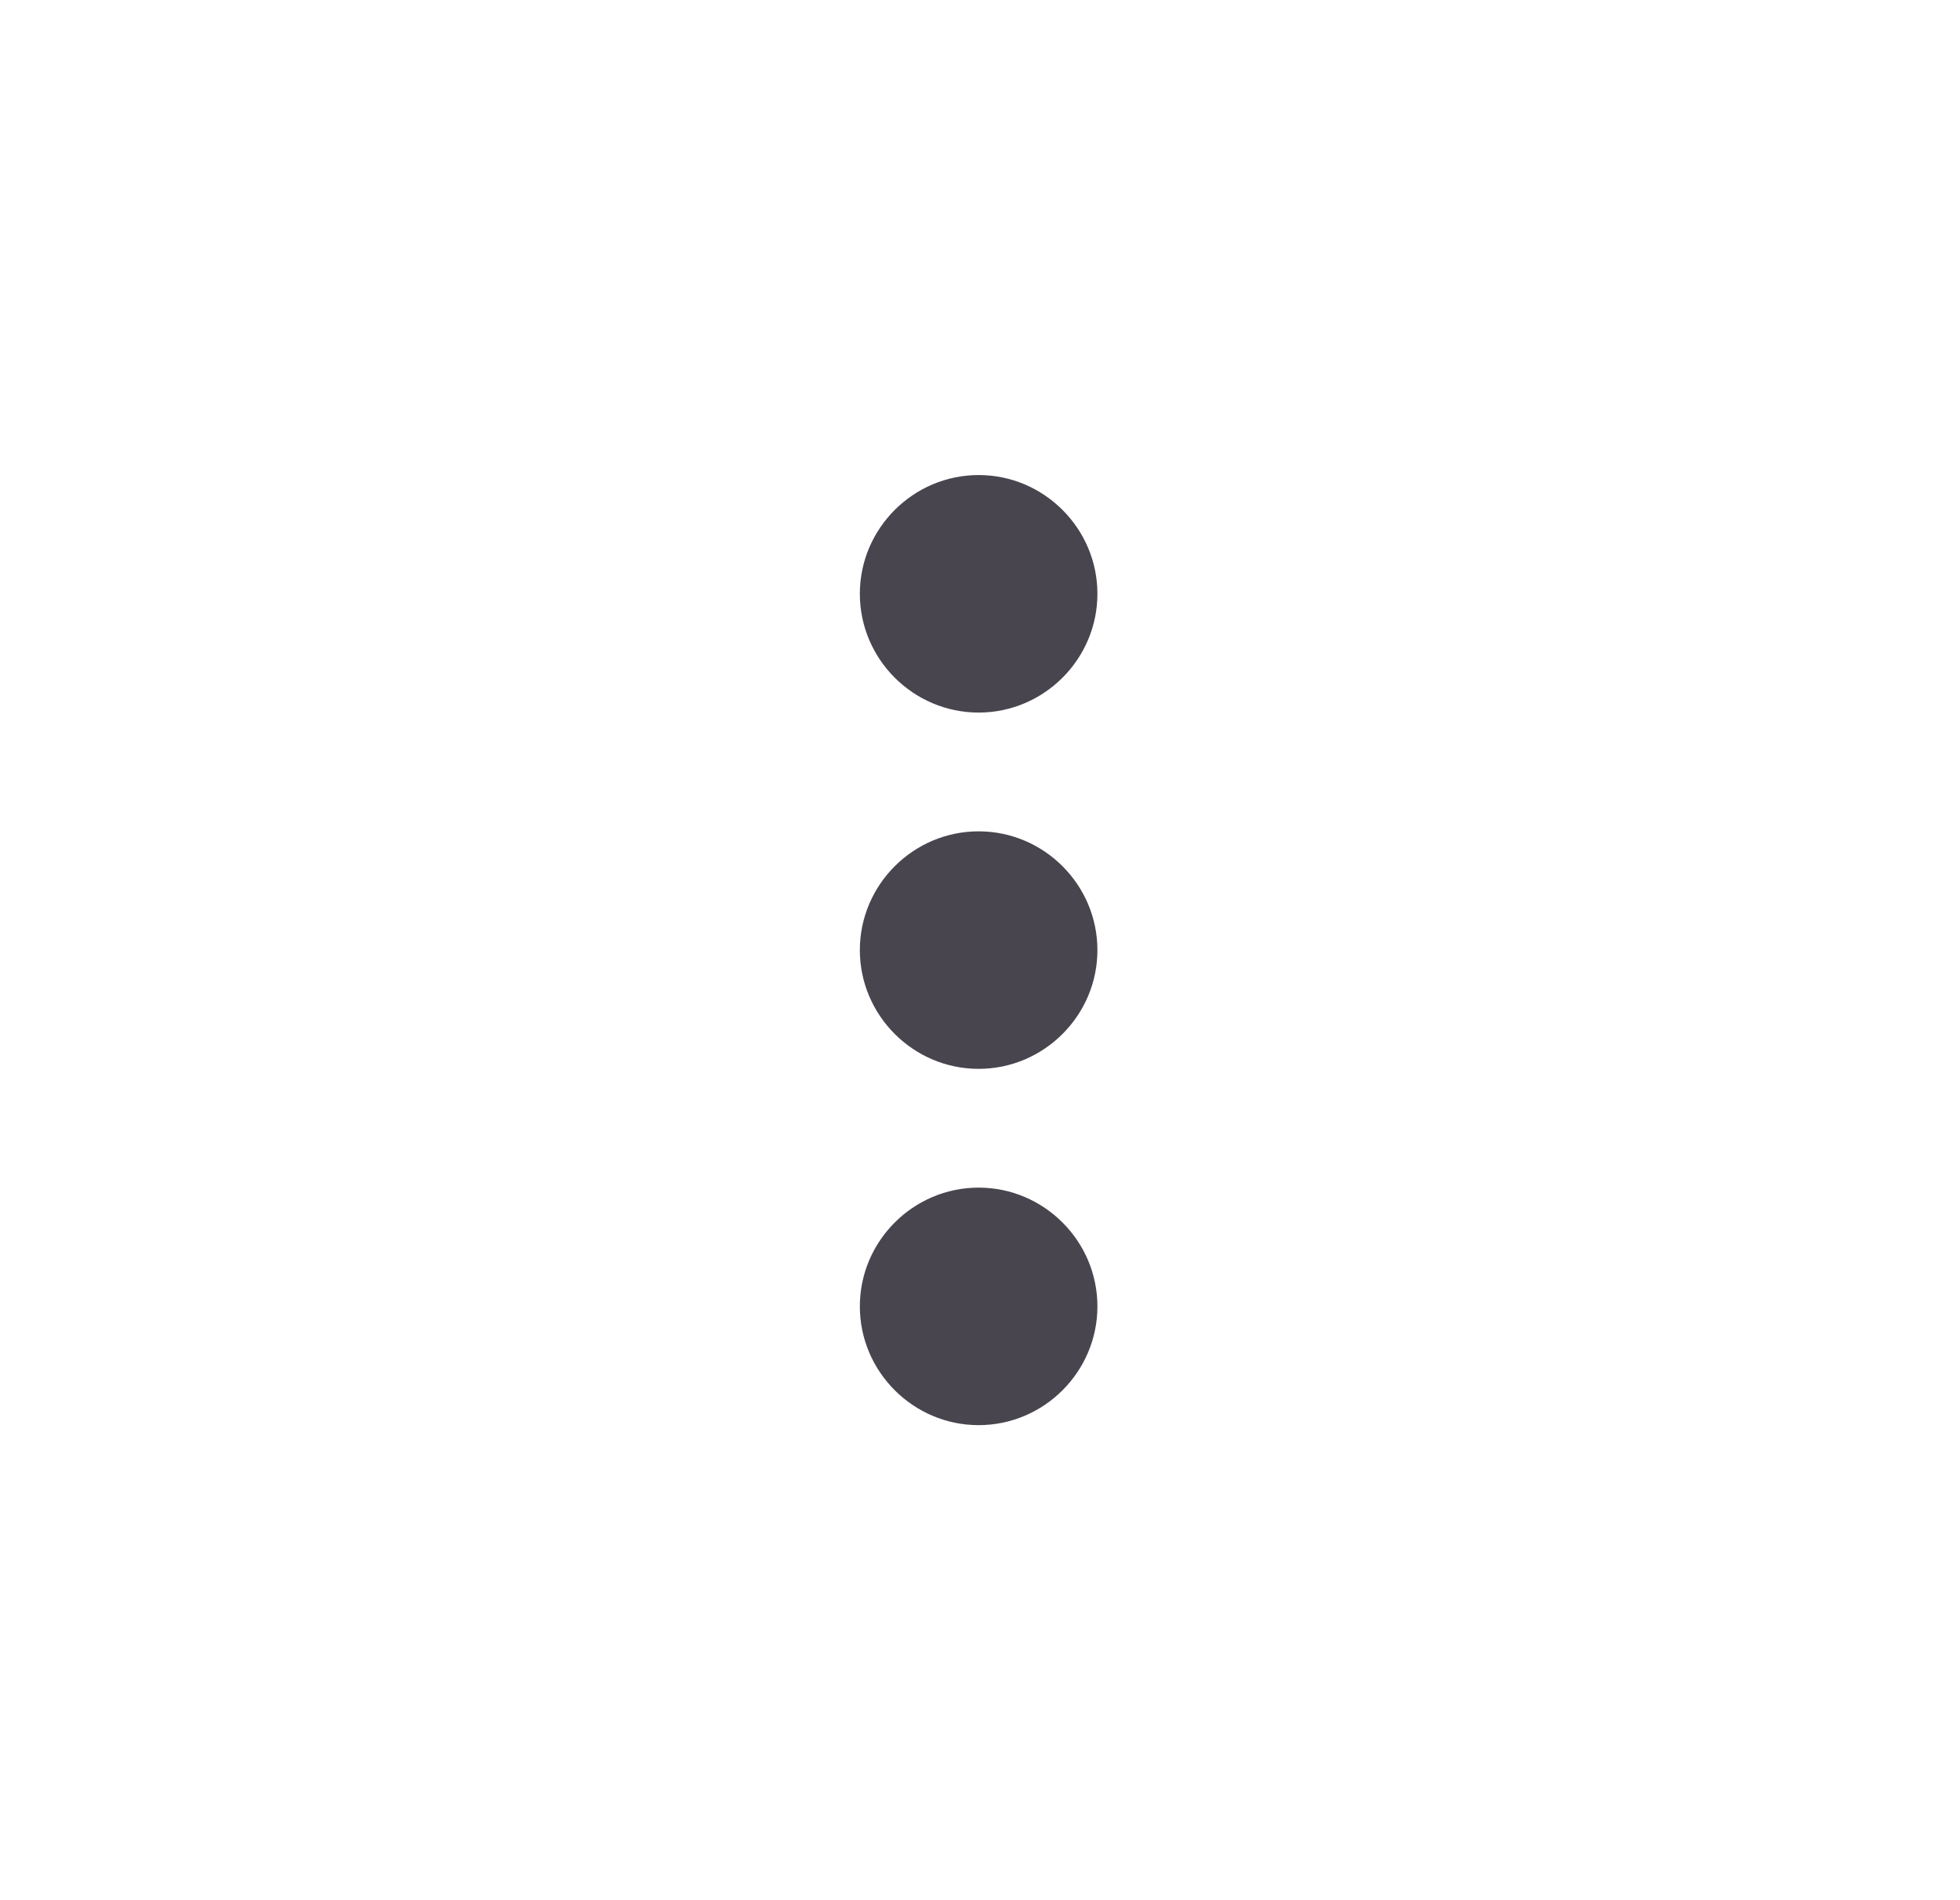 <svg width="33" height="32" viewBox="0 0 33 32" fill="none" xmlns="http://www.w3.org/2000/svg">
<g clip-path="url(#clip0_4431_24846)">
<path fill-rule="evenodd" clip-rule="evenodd" d="M16.477 12C17.577 12 18.477 11.1 18.477 10C18.477 8.9 17.577 8 16.477 8C15.377 8 14.477 8.9 14.477 10C14.477 11.1 15.377 12 16.477 12ZM16.477 14C15.377 14 14.477 14.9 14.477 16C14.477 17.1 15.377 18 16.477 18C17.577 18 18.477 17.1 18.477 16C18.477 14.9 17.577 14 16.477 14ZM14.477 22C14.477 20.9 15.377 20 16.477 20C17.577 20 18.477 20.9 18.477 22C18.477 23.1 17.577 24 16.477 24C15.377 24 14.477 23.1 14.477 22Z" fill="#49454F"/>
</g>
<defs>
<clipPath id="clip0_4431_24846">
<rect x="0.477" width="32" height="32" rx="16" fill="white"/>
</clipPath>
</defs>
</svg>
